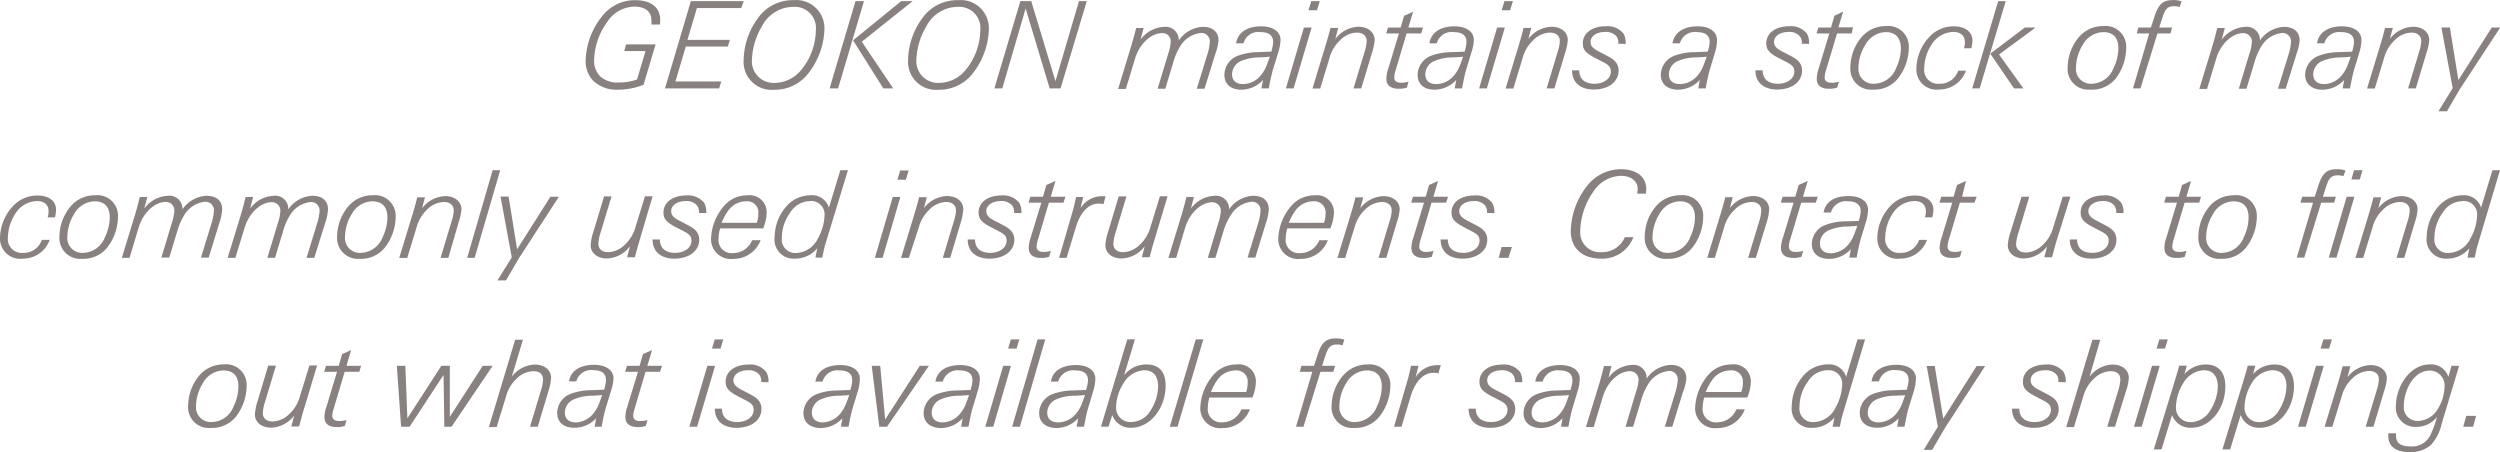 <?xml version="1.0"?>
<svg xmlns="http://www.w3.org/2000/svg" id="Layer_1" data-name="Layer 1" viewBox="0 0 294.33 53.23" width="294.33" height="53.23" x="0" y="0"><defs><style>.cls-1{fill:#88817f;}</style></defs><title>text2</title><path class="cls-1" d="M345.69,274.53h-1a3.31,3.31,0,0,0,0-.54c0-1-.78-1.57-2-1.57a3.91,3.91,0,0,0-3.23,1.85,7.9,7.9,0,0,0-1.51,4.42,2.56,2.56,0,0,0,.69,1.92,3,3,0,0,0,2.21.74A6.36,6.36,0,0,0,343,281l1-3.35h-2.51l.23-.78h3.46l-1.41,4.75a8.23,8.23,0,0,1-3,.58,4,4,0,0,1-2.93-1.05,3.31,3.31,0,0,1-.89-2.39,8.72,8.72,0,0,1,1.89-5.15,4.89,4.89,0,0,1,3.94-1.95c1.86,0,2.95.85,2.95,2.33A3,3,0,0,1,345.69,274.53Z" transform="translate(-268 -271.64)"/><path class="cls-1" d="M355.27,272.59h-5.22l-1.12,3.74h5l-.24.79h-4.95l-1.22,4.11h5.4l-.26.82h-6.37l3.05-10.28h6.22Z" transform="translate(-268 -271.64)"/><path class="cls-1" d="M363.3,280.1a5,5,0,0,1-4.17,2.11,3.3,3.3,0,0,1-3.58-3.52,8.57,8.57,0,0,1,1.65-4.87,5,5,0,0,1,4.25-2.16,3.31,3.31,0,0,1,3.61,3.45A8.83,8.83,0,0,1,363.3,280.1Zm-1.92-7.65a4.16,4.16,0,0,0-3.67,2.28,8.19,8.19,0,0,0-1.18,3.89,2.56,2.56,0,0,0,2.73,2.78,4.11,4.11,0,0,0,3.16-1.64,7.47,7.47,0,0,0,1.63-4.55A2.49,2.49,0,0,0,361.38,272.45Z" transform="translate(-268 -271.64)"/><path class="cls-1" d="M366.67,282.05h-1l3.05-10.28h1Zm2.79-5.5,3.7,5.5H372l-3.57-5.66,5.67-4.62h1.35Z" transform="translate(-268 -271.64)"/><path class="cls-1" d="M382.66,280.1a5,5,0,0,1-4.17,2.11,3.3,3.3,0,0,1-3.58-3.52,8.57,8.57,0,0,1,1.65-4.87,5,5,0,0,1,4.25-2.16,3.31,3.31,0,0,1,3.61,3.45A8.83,8.83,0,0,1,382.66,280.1Zm-1.92-7.65a4.16,4.16,0,0,0-3.67,2.28,8.19,8.19,0,0,0-1.18,3.89,2.56,2.56,0,0,0,2.73,2.78,4.11,4.11,0,0,0,3.16-1.64,7.47,7.47,0,0,0,1.63-4.55A2.49,2.49,0,0,0,380.74,272.45Z" transform="translate(-268 -271.64)"/><path class="cls-1" d="M392.86,282.05h-1.28l-2.83-9.41L386,282.05h-.93l3.06-10.28h1.28l2.85,9.43,2.77-9.43h.92Z" transform="translate(-268 -271.64)"/><path class="cls-1" d="M411.08,278l-1.27,4.09h-.91l1.28-4.15a6.32,6.32,0,0,0,.26-1.42,1,1,0,0,0-1-1,3.22,3.22,0,0,0-2.42,1.45,7.57,7.57,0,0,0-.92,2.12l-.91,3h-.9l1.24-4.11a5.14,5.14,0,0,0,.3-1.44.94.94,0,0,0-1-1c-1.32,0-2.67,1.26-3.2,3l-1.08,3.57h-.91l1.56-5.12c.24-.81.39-1.36.56-2.05h.88l-.36,1.37a3.64,3.64,0,0,1,2.79-1.51,1.55,1.55,0,0,1,1.71,1.61,3.63,3.63,0,0,1,2.83-1.61c1.16,0,1.85.6,1.85,1.61A6.5,6.5,0,0,1,411.08,278Z" transform="translate(-268 -271.64)"/><path class="cls-1" d="M418.48,277.84c-.15.5-.3,1-.46,1.49s-.25.86-.37,1.37-.2.95-.27,1.35h-.87l.19-1a3.49,3.49,0,0,1-2.55,1.15c-1.26,0-2-.67-2-1.76a2.43,2.43,0,0,1,1.52-2.21,6.93,6.93,0,0,1,2.47-.45l1.54-.06.11-.46a2.85,2.85,0,0,0,.1-.69c0-.76-.51-1.15-1.49-1.15a1.8,1.8,0,0,0-2,1.32h-.87c.18-1.25,1.28-2,2.94-2,1.41,0,2.29.63,2.29,1.62A5.58,5.58,0,0,1,418.48,277.84Zm-2.11.56a5.63,5.63,0,0,0-2.32.45,1.74,1.74,0,0,0-1,1.51c0,.77.47,1.18,1.32,1.18a2.79,2.79,0,0,0,2.05-1,4.48,4.48,0,0,0,.78-1.41c.08-.21,0,.06.3-.82C417.11,278.37,416.73,278.37,416.37,278.4Z" transform="translate(-268 -271.64)"/><path class="cls-1" d="M420.3,282.05h-.91l2.12-7.17h.91Zm1.75-9.2.33-1.08h1l-.33,1.08Z" transform="translate(-268 -271.64)"/><path class="cls-1" d="M429.52,277.88l-1.26,4.17h-.91l1.33-4.38a4.8,4.8,0,0,0,.22-1.19c0-.63-.44-1-1.16-1a2.86,2.86,0,0,0-1.95.88,4.44,4.44,0,0,0-1.27,2.12l-1.09,3.58h-.91l1.56-5.13c.2-.67.4-1.35.56-2h.91l-.34,1.3a3.54,3.54,0,0,1,2.71-1.44c1.14,0,1.92.64,1.92,1.57A6.26,6.26,0,0,1,429.52,277.88Z" transform="translate(-268 -271.64)"/><path class="cls-1" d="M435.32,275.58H433.6l-1.27,4.27a3,3,0,0,0-.18.92c0,.4.28.61.81.61a2.79,2.79,0,0,0,.87-.13l-.2.7a2.68,2.68,0,0,1-.94.14c-.95,0-1.47-.41-1.47-1.18a3.85,3.85,0,0,1,.23-1.21l1.25-4.12h-1.5l.21-.7h1.49l.4-1.38,1.07-.48-.56,1.86h1.72Z" transform="translate(-268 -271.64)"/><path class="cls-1" d="M441.22,277.84c-.14.5-.3,1-.45,1.49s-.26.86-.37,1.37-.2.95-.27,1.35h-.87l.19-1a3.52,3.52,0,0,1-2.55,1.15c-1.27,0-2-.67-2-1.76a2.45,2.45,0,0,1,1.52-2.21,7,7,0,0,1,2.48-.45l1.53-.06.12-.46a2.85,2.85,0,0,0,.1-.69c0-.76-.51-1.15-1.5-1.15a1.81,1.81,0,0,0-2,1.32h-.86c.18-1.25,1.28-2,2.94-2,1.41,0,2.29.63,2.29,1.62A5.27,5.27,0,0,1,441.22,277.84Zm-2.1.56a5.59,5.59,0,0,0-2.32.45,1.75,1.75,0,0,0-1,1.51c0,.77.47,1.18,1.32,1.18a2.78,2.78,0,0,0,2.05-1,4.29,4.29,0,0,0,.79-1.41c.08-.21,0,.06.29-.82C439.86,278.37,439.47,278.37,439.12,278.4Z" transform="translate(-268 -271.64)"/><path class="cls-1" d="M443.05,282.05h-.91l2.12-7.17h.91Zm1.75-9.2.32-1.08h1l-.33,1.08Z" transform="translate(-268 -271.64)"/><path class="cls-1" d="M452.26,277.88,451,282.05h-.91l1.32-4.38a4.43,4.43,0,0,0,.23-1.19c0-.63-.44-1-1.17-1a2.84,2.84,0,0,0-1.94.88,4.36,4.36,0,0,0-1.27,2.12l-1.09,3.58h-.91l1.56-5.13c.2-.67.4-1.35.55-2h.91l-.34,1.3a3.57,3.57,0,0,1,2.72-1.44c1.14,0,1.92.64,1.92,1.57A6.29,6.29,0,0,1,452.26,277.88Z" transform="translate(-268 -271.64)"/><path class="cls-1" d="M458.52,276.79a1.18,1.18,0,0,0-.27-.94,1.68,1.68,0,0,0-1.28-.45c-1,0-1.71.49-1.71,1.18,0,.45.28.76.93,1.1l.82.43c.8.41,1.55.81,1.55,1.85,0,1.31-1.2,2.22-2.93,2.22-1.49,0-2.55-.76-2.55-2.26h.85c0,1.08.72,1.58,1.8,1.58s1.92-.6,1.92-1.44c0-.48-.21-.74-.83-1.07l-.93-.48c-1.18-.61-1.54-1-1.54-1.78,0-1.19,1.1-2,2.69-2a2.42,2.42,0,0,1,2.11.88,2.24,2.24,0,0,1,.24,1.2Z" transform="translate(-268 -271.64)"/><path class="cls-1" d="M469.9,277.84c-.14.5-.3,1-.45,1.49s-.26.86-.37,1.37-.2.95-.27,1.35h-.87l.18-1a3.49,3.49,0,0,1-2.54,1.15c-1.27,0-2.05-.67-2.05-1.76a2.45,2.45,0,0,1,1.52-2.21,7,7,0,0,1,2.48-.45l1.53-.06.12-.46a2.85,2.85,0,0,0,.1-.69c0-.76-.52-1.15-1.5-1.15a1.81,1.81,0,0,0-2,1.32h-.87c.19-1.25,1.28-2,2.95-2,1.41,0,2.29.63,2.29,1.62A5.27,5.27,0,0,1,469.9,277.84Zm-2.1.56a5.55,5.55,0,0,0-2.32.45,1.73,1.73,0,0,0-1,1.51c0,.77.47,1.18,1.32,1.18a2.78,2.78,0,0,0,2.05-1,4.11,4.11,0,0,0,.78-1.41,6.83,6.83,0,0,0,.3-.82C468.54,278.37,468.15,278.37,467.8,278.4Z" transform="translate(-268 -271.64)"/><path class="cls-1" d="M480.12,276.79a1.15,1.15,0,0,0-.28-.94,1.65,1.65,0,0,0-1.27-.45c-1,0-1.71.49-1.71,1.18,0,.45.27.76.92,1.1l.83.43c.79.41,1.55.81,1.55,1.85,0,1.31-1.21,2.22-2.93,2.22-1.49,0-2.56-.76-2.56-2.26h.85c0,1.08.73,1.58,1.81,1.58s1.92-.6,1.92-1.44c0-.48-.22-.74-.84-1.07l-.93-.48c-1.18-.61-1.53-1-1.53-1.78,0-1.19,1.09-2,2.69-2a2.39,2.39,0,0,1,2.1.88,2.15,2.15,0,0,1,.24,1.2Z" transform="translate(-268 -271.64)"/><path class="cls-1" d="M486,275.58h-1.72L483,279.85a3,3,0,0,0-.18.92c0,.4.28.61.81.61a2.83,2.83,0,0,0,.87-.13l-.2.7a2.68,2.68,0,0,1-.94.14c-1,0-1.47-.41-1.47-1.18a3.85,3.85,0,0,1,.23-1.21l1.25-4.12h-1.51l.22-.7h1.49l.4-1.38L485,273l-.56,1.86h1.72Z" transform="translate(-268 -271.64)"/><path class="cls-1" d="M491.45,280.88a3.56,3.56,0,0,1-2.94,1.31,2.44,2.44,0,0,1-2.66-2.63,5.62,5.62,0,0,1,1.19-3.4,3.76,3.76,0,0,1,3-1.45,2.42,2.42,0,0,1,2.69,2.52A6,6,0,0,1,491.45,280.88ZM490,275.42a2.85,2.85,0,0,0-2.4,1.51,5.21,5.21,0,0,0-.8,2.65,1.75,1.75,0,0,0,1.87,1.92,2.83,2.83,0,0,0,2.56-1.84,5.5,5.5,0,0,0,.57-2.33C491.77,276.06,491.15,275.42,490,275.42Z" transform="translate(-268 -271.64)"/><path class="cls-1" d="M500.09,277.32h-.87a2.22,2.22,0,0,0,.11-.7c0-.78-.49-1.22-1.38-1.22a3.12,3.12,0,0,0-2.57,1.53,5.34,5.34,0,0,0-.84,2.75,1.64,1.64,0,0,0,1.82,1.82,2.24,2.24,0,0,0,2.18-1.54h.92a3.34,3.34,0,0,1-3.17,2.22,2.37,2.37,0,0,1-2.67-2.43,5.57,5.57,0,0,1,1.6-3.84,3.85,3.85,0,0,1,2.82-1.17c1.32,0,2.18.66,2.18,1.68A3.75,3.75,0,0,1,500.09,277.32Z" transform="translate(-268 -271.64)"/><path class="cls-1" d="M501.07,282.05h-.88l3.06-10.28h.89Zm2.28-4,2.87,4h-1.1l-2.8-4.09,4.07-3.08h1.27Z" transform="translate(-268 -271.64)"/><path class="cls-1" d="M517.09,280.88a3.6,3.6,0,0,1-3,1.31,2.44,2.44,0,0,1-2.66-2.63,5.63,5.63,0,0,1,1.2-3.4,3.73,3.73,0,0,1,3-1.45,2.42,2.42,0,0,1,2.69,2.52A6,6,0,0,1,517.09,280.88Zm-1.48-5.46a2.85,2.85,0,0,0-2.41,1.51,5.3,5.3,0,0,0-.79,2.65,1.75,1.75,0,0,0,1.86,1.92,2.83,2.83,0,0,0,2.56-1.84,5.5,5.5,0,0,0,.57-2.33C517.4,276.06,516.79,275.42,515.61,275.42Z" transform="translate(-268 -271.64)"/><path class="cls-1" d="M524.61,272.47a1.81,1.81,0,0,0-.67-.1c-.88,0-1.09.51-1.43,1.57l-.3.94h1.52l-.2.7H522l-2,6.47h-.88l1.91-6.47h-1.47l.19-.7h1.48l.4-1.23c.49-1.53,1-2,2.22-2a2.86,2.86,0,0,1,1,.15Z" transform="translate(-268 -271.64)"/><path class="cls-1" d="M538.37,278l-1.27,4.09h-.91l1.28-4.15a6.32,6.32,0,0,0,.26-1.42,1,1,0,0,0-1-1,3.22,3.22,0,0,0-2.42,1.45,7.57,7.57,0,0,0-.92,2.12l-.91,3h-.9l1.24-4.11a5.14,5.14,0,0,0,.3-1.44,1,1,0,0,0-1-1c-1.33,0-2.68,1.26-3.2,3l-1.08,3.57h-.91l1.56-5.12c.24-.81.38-1.36.55-2.05h.89l-.36,1.37a3.64,3.64,0,0,1,2.79-1.51,1.54,1.54,0,0,1,1.7,1.61,3.66,3.66,0,0,1,2.83-1.61c1.17,0,1.85.6,1.85,1.61A6.48,6.48,0,0,1,538.37,278Z" transform="translate(-268 -271.64)"/><path class="cls-1" d="M545.76,277.84c-.14.5-.29,1-.45,1.49s-.26.86-.37,1.37-.2.95-.27,1.35h-.87l.19-1a3.52,3.52,0,0,1-2.55,1.15c-1.26,0-2.05-.67-2.05-1.76a2.44,2.44,0,0,1,1.53-2.21,6.83,6.83,0,0,1,2.47-.45l1.54-.06.11-.46a2.85,2.85,0,0,0,.1-.69c0-.76-.51-1.15-1.49-1.15a1.82,1.82,0,0,0-2,1.32h-.86c.18-1.25,1.28-2,2.94-2,1.41,0,2.29.63,2.29,1.62A5.27,5.27,0,0,1,545.76,277.84Zm-2.1.56a5.59,5.59,0,0,0-2.32.45,1.75,1.75,0,0,0-1,1.51c0,.77.47,1.18,1.33,1.18a2.77,2.77,0,0,0,2-1,4.29,4.29,0,0,0,.79-1.41c.08-.21,0,.06.29-.82C544.4,278.37,544,278.37,543.66,278.4Z" transform="translate(-268 -271.64)"/><path class="cls-1" d="M553.67,277.88l-1.25,4.17h-.91l1.32-4.38a4.43,4.43,0,0,0,.23-1.19c0-.63-.44-1-1.16-1a2.84,2.84,0,0,0-1.95.88,4.44,4.44,0,0,0-1.27,2.12l-1.09,3.58h-.91l1.56-5.13c.2-.67.4-1.35.55-2h.92l-.35,1.3a3.57,3.57,0,0,1,2.72-1.44c1.14,0,1.92.64,1.92,1.57A5.87,5.87,0,0,1,553.67,277.88Z" transform="translate(-268 -271.64)"/><path class="cls-1" d="M557.6,282.14l-1.52,2.6h-1l1.68-2.72-1.33-7.15h1l1,6.2,3.93-6.19h1Z" transform="translate(-268 -271.64)"/><path class="cls-1" d="M274.47,297.23h-.86a2.5,2.5,0,0,0,.11-.7c0-.78-.5-1.22-1.38-1.22a3.13,3.13,0,0,0-2.57,1.54,5.31,5.31,0,0,0-.84,2.74,1.64,1.64,0,0,0,1.82,1.82,2.22,2.22,0,0,0,2.17-1.53h.93a3.33,3.33,0,0,1-3.17,2.21,2.37,2.37,0,0,1-2.68-2.43,5.62,5.62,0,0,1,1.61-3.84,3.88,3.88,0,0,1,2.82-1.16c1.32,0,2.17.65,2.17,1.67A3.68,3.68,0,0,1,274.47,297.23Z" transform="translate(-268 -271.64)"/><path class="cls-1" d="M280.61,300.8a3.6,3.6,0,0,1-2.95,1.31,2.45,2.45,0,0,1-2.66-2.63,5.6,5.6,0,0,1,1.2-3.4,3.7,3.7,0,0,1,3-1.45,2.42,2.42,0,0,1,2.69,2.52A6,6,0,0,1,280.61,300.8Zm-1.48-5.46a2.83,2.83,0,0,0-2.41,1.51,5.23,5.23,0,0,0-.79,2.64,1.75,1.75,0,0,0,1.86,1.92,2.84,2.84,0,0,0,2.56-1.83,5.54,5.54,0,0,0,.57-2.33C280.92,296,280.31,295.34,279.13,295.34Z" transform="translate(-268 -271.64)"/><path class="cls-1" d="M293.83,297.87l-1.26,4.1h-.91l1.28-4.16a6.16,6.16,0,0,0,.25-1.42,1,1,0,0,0-1-1,3.21,3.21,0,0,0-2.42,1.45,7.68,7.68,0,0,0-.93,2.12l-.91,3H287l1.24-4.11a5.19,5.19,0,0,0,.29-1.44,1,1,0,0,0-1-1c-1.32,0-2.67,1.27-3.2,3L283.25,302h-.91l1.57-5.12c.24-.81.38-1.37.55-2.05h.88l-.35,1.36a3.65,3.65,0,0,1,2.79-1.5,1.53,1.53,0,0,1,1.7,1.6,3.64,3.64,0,0,1,2.83-1.6c1.17,0,1.85.59,1.85,1.6A6,6,0,0,1,293.83,297.87Z" transform="translate(-268 -271.64)"/><path class="cls-1" d="M306.29,297.87,305,302h-.91l1.28-4.16a6.22,6.22,0,0,0,.26-1.42,1,1,0,0,0-1-1,3.22,3.22,0,0,0-2.42,1.45,7.42,7.42,0,0,0-.92,2.12l-.91,3h-.9l1.24-4.11a5.19,5.19,0,0,0,.29-1.44,1,1,0,0,0-1-1c-1.33,0-2.68,1.27-3.21,3L295.71,302h-.91l1.57-5.12c.24-.81.38-1.37.55-2.05h.88l-.35,1.36a3.65,3.65,0,0,1,2.79-1.5,1.53,1.53,0,0,1,1.7,1.6,3.65,3.65,0,0,1,2.83-1.6c1.17,0,1.85.59,1.85,1.6A6,6,0,0,1,306.29,297.87Z" transform="translate(-268 -271.64)"/><path class="cls-1" d="M313.3,300.8a3.6,3.6,0,0,1-2.95,1.31,2.45,2.45,0,0,1-2.66-2.63,5.6,5.6,0,0,1,1.2-3.4,3.7,3.7,0,0,1,3-1.45,2.42,2.42,0,0,1,2.69,2.52A6,6,0,0,1,313.3,300.8Zm-1.48-5.46a2.83,2.83,0,0,0-2.41,1.51,5.23,5.23,0,0,0-.79,2.64,1.75,1.75,0,0,0,1.86,1.92,2.84,2.84,0,0,0,2.56-1.83,5.54,5.54,0,0,0,.57-2.33C313.61,296,313,295.34,311.82,295.34Z" transform="translate(-268 -271.64)"/><path class="cls-1" d="M322,297.8,320.78,302h-.91l1.32-4.38a4.49,4.49,0,0,0,.23-1.2c0-.62-.44-1-1.17-1a2.93,2.93,0,0,0-1.95.88,4.48,4.48,0,0,0-1.26,2.12l-1.1,3.59H315l1.57-5.14c.2-.67.4-1.35.55-2h.91l-.34,1.29a3.59,3.59,0,0,1,2.72-1.43c1.13,0,1.92.64,1.92,1.56A6.36,6.36,0,0,1,322,297.8Z" transform="translate(-268 -271.64)"/><path class="cls-1" d="M323.88,302H323L326,291.68h.89Z" transform="translate(-268 -271.64)"/><path class="cls-1" d="M329.09,302.05l-1.52,2.6h-1l1.68-2.71-1.32-7.15h.95l1,6.2,3.92-6.19h1Z" transform="translate(-268 -271.64)"/><path class="cls-1" d="M343.3,299.93c-.25.81-.37,1.35-.56,2h-.91l.34-1.3a3.54,3.54,0,0,1-2.71,1.44c-1.14,0-1.92-.64-1.92-1.57a6.17,6.17,0,0,1,.32-1.57l1.26-4.17H340l-1.33,4.38a4.89,4.89,0,0,0-.22,1.19c0,.63.44,1,1.16,1a2.91,2.91,0,0,0,1.95-.88,4.44,4.44,0,0,0,1.27-2.12l1.1-3.58h.9Z" transform="translate(-268 -271.64)"/><path class="cls-1" d="M350.28,296.71a1.17,1.17,0,0,0-.27-.94,1.68,1.68,0,0,0-1.28-.46c-1,0-1.71.5-1.71,1.18,0,.46.27.77.93,1.11l.82.43c.8.41,1.55.81,1.55,1.85,0,1.3-1.2,2.21-2.93,2.21-1.49,0-2.56-.75-2.56-2.26h.86c0,1.08.72,1.58,1.8,1.58s1.92-.6,1.92-1.43c0-.49-.21-.74-.83-1.07l-.93-.48c-1.18-.62-1.54-1-1.54-1.78,0-1.2,1.1-2,2.69-2a2.42,2.42,0,0,1,2.11.88,2.22,2.22,0,0,1,.24,1.2Z" transform="translate(-268 -271.64)"/><path class="cls-1" d="M357.85,298.53h-5.06a4.13,4.13,0,0,0-.19,1.19,1.54,1.54,0,0,0,1.69,1.72,2.43,2.43,0,0,0,2.26-1.52h1a3.39,3.39,0,0,1-3.21,2.2,2.34,2.34,0,0,1-2.63-2.29,6.21,6.21,0,0,1,1.76-4.19,3.54,3.54,0,0,1,2.5-1,2,2,0,0,1,2.29,2A5.1,5.1,0,0,1,357.85,298.53Zm-2-3.19a2.59,2.59,0,0,0-2.16,1.17,6,6,0,0,0-.73,1.36h4.14a3.15,3.15,0,0,0,.18-1.08A1.3,1.3,0,0,0,355.89,295.34Z" transform="translate(-268 -271.64)"/><path class="cls-1" d="M365.19,300.32c-.11.35-.24.94-.38,1.65H364l.22-1.1a3.39,3.39,0,0,1-2.64,1.22,2.25,2.25,0,0,1-2.38-2.57,5.54,5.54,0,0,1,1.53-3.75,3.79,3.79,0,0,1,2.69-1.14,2.07,2.07,0,0,1,2.17,1.46l1.34-4.41h.9Zm-1.82-5a2.78,2.78,0,0,0-2.32,1.32,5.08,5.08,0,0,0-1,3,1.59,1.59,0,0,0,1.63,1.79,3,3,0,0,0,2.64-1.77,5.74,5.74,0,0,0,.75-2.61A1.57,1.57,0,0,0,363.37,295.31Z" transform="translate(-268 -271.64)"/><path class="cls-1" d="M371.91,302H371l2.11-7.17H374Zm1.74-9.2.33-1.09h1l-.33,1.09Z" transform="translate(-268 -271.64)"/><path class="cls-1" d="M381.12,297.8,379.87,302H379l1.32-4.38a4.49,4.49,0,0,0,.23-1.2c0-.62-.44-1-1.17-1a2.88,2.88,0,0,0-1.94.88,4.41,4.41,0,0,0-1.27,2.12L375,302h-.92l1.57-5.14c.2-.67.4-1.35.55-2h.91l-.34,1.29a3.59,3.59,0,0,1,2.72-1.43c1.14,0,1.92.64,1.92,1.56A6.36,6.36,0,0,1,381.12,297.8Z" transform="translate(-268 -271.64)"/><path class="cls-1" d="M387.38,296.71a1.17,1.17,0,0,0-.27-.94,1.68,1.68,0,0,0-1.28-.46c-1,0-1.71.5-1.71,1.18,0,.46.27.77.93,1.11l.82.43c.8.41,1.55.81,1.55,1.85,0,1.3-1.21,2.21-2.93,2.21-1.49,0-2.56-.75-2.56-2.26h.86c0,1.08.72,1.58,1.8,1.58s1.92-.6,1.92-1.43c0-.49-.21-.74-.84-1.07l-.92-.48c-1.18-.62-1.54-1-1.54-1.78,0-1.2,1.1-2,2.69-2a2.42,2.42,0,0,1,2.11.88,2.22,2.22,0,0,1,.24,1.2Z" transform="translate(-268 -271.64)"/><path class="cls-1" d="M393.21,295.5h-1.72l-1.26,4.26a2.88,2.88,0,0,0-.19.93c0,.39.29.61.81.61a2.79,2.79,0,0,0,.87-.13l-.2.7a2.86,2.86,0,0,1-.94.14c-.95,0-1.46-.41-1.46-1.18a3.77,3.77,0,0,1,.22-1.21l1.26-4.12h-1.51l.21-.7h1.49l.4-1.38,1.07-.48-.55,1.86h1.72Z" transform="translate(-268 -271.64)"/><path class="cls-1" d="M397.92,295.68a2.08,2.08,0,0,0-.58-.07c-1.17,0-2.12,1-2.65,2.69L393.57,302h-.88l1.65-5.68c.11-.38.18-.72.35-1.49h.84l-.32,1.32a3,3,0,0,1,2.43-1.41c.18,0,.28,0,.52,0Z" transform="translate(-268 -271.64)"/><path class="cls-1" d="M403.9,299.93c-.25.81-.37,1.35-.56,2h-.91l.34-1.3a3.54,3.54,0,0,1-2.71,1.44c-1.14,0-1.92-.64-1.92-1.57a6.17,6.17,0,0,1,.32-1.57l1.25-4.17h.91l-1.32,4.38a4.89,4.89,0,0,0-.22,1.19c0,.63.44,1,1.16,1a2.91,2.91,0,0,0,1.95-.88,4.44,4.44,0,0,0,1.27-2.12l1.1-3.58h.9Z" transform="translate(-268 -271.64)"/><path class="cls-1" d="M417.05,297.87l-1.26,4.1h-.91l1.28-4.16a6.16,6.16,0,0,0,.25-1.42,1,1,0,0,0-1-1,3.21,3.21,0,0,0-2.42,1.45A7.39,7.39,0,0,0,412,299l-.91,3h-.89l1.23-4.11a4.87,4.87,0,0,0,.3-1.44,1,1,0,0,0-1-1c-1.32,0-2.67,1.27-3.2,3L406.47,302h-.91l1.57-5.12c.24-.81.38-1.37.55-2.05h.88l-.35,1.36a3.65,3.65,0,0,1,2.79-1.5,1.53,1.53,0,0,1,1.7,1.6,3.64,3.64,0,0,1,2.83-1.6c1.17,0,1.85.59,1.85,1.6A6,6,0,0,1,417.05,297.87Z" transform="translate(-268 -271.64)"/><path class="cls-1" d="M424.62,298.53h-5.06a4.13,4.13,0,0,0-.19,1.19,1.54,1.54,0,0,0,1.7,1.72,2.44,2.44,0,0,0,2.26-1.52h1a3.38,3.38,0,0,1-3.21,2.2,2.34,2.34,0,0,1-2.63-2.29,6.21,6.21,0,0,1,1.76-4.19,3.55,3.55,0,0,1,2.51-1,2,2,0,0,1,2.29,2A5.13,5.13,0,0,1,424.62,298.53Zm-2-3.19a2.6,2.6,0,0,0-2.16,1.17,6.38,6.38,0,0,0-.73,1.36h4.14a3,3,0,0,0,.19-1.08A1.31,1.31,0,0,0,422.66,295.34Z" transform="translate(-268 -271.64)"/><path class="cls-1" d="M432.46,297.8,431.21,302h-.91l1.32-4.38a4.49,4.49,0,0,0,.23-1.2c0-.62-.44-1-1.17-1a2.93,2.93,0,0,0-1.95.88,4.48,4.48,0,0,0-1.26,2.12l-1.1,3.59h-.91l1.57-5.14c.2-.67.4-1.35.55-2h.91l-.34,1.29a3.59,3.59,0,0,1,2.72-1.43c1.13,0,1.92.64,1.92,1.56A6.36,6.36,0,0,1,432.46,297.8Z" transform="translate(-268 -271.64)"/><path class="cls-1" d="M438.26,295.5h-1.72l-1.26,4.26a3.18,3.18,0,0,0-.19.93c0,.39.29.61.81.61a2.79,2.79,0,0,0,.87-.13l-.2.7a2.86,2.86,0,0,1-.94.14c-.95,0-1.46-.41-1.46-1.18a3.57,3.57,0,0,1,.23-1.21l1.25-4.12h-1.51l.21-.7h1.5l.4-1.38,1.06-.48-.55,1.86h1.72Z" transform="translate(-268 -271.64)"/><path class="cls-1" d="M443.06,296.71a1.17,1.17,0,0,0-.27-.94,1.69,1.69,0,0,0-1.28-.46c-1,0-1.71.5-1.71,1.18,0,.46.27.77.93,1.11l.82.43c.8.41,1.55.81,1.55,1.85,0,1.3-1.21,2.21-2.93,2.21-1.49,0-2.56-.75-2.56-2.26h.85c0,1.08.73,1.58,1.81,1.58s1.92-.6,1.92-1.43c0-.49-.21-.74-.84-1.07l-.92-.48c-1.18-.62-1.54-1-1.54-1.78,0-1.2,1.1-2,2.69-2a2.39,2.39,0,0,1,2.1.88,2.13,2.13,0,0,1,.25,1.2Z" transform="translate(-268 -271.64)"/><path class="cls-1" d="M445.59,302h-1.15l.35-1.28H446Z" transform="translate(-268 -271.64)"/><path class="cls-1" d="M461.76,294.44h-1c0-.32.05-.37.05-.54,0-.95-.79-1.56-2-1.56a4,4,0,0,0-3.22,1.86,8.44,8.44,0,0,0-1.55,4.67,2.33,2.33,0,0,0,2.5,2.46,2.9,2.9,0,0,0,2.76-1.77h1a3.9,3.9,0,0,1-3.81,2.53c-2.2,0-3.56-1.23-3.56-3.24a8.9,8.9,0,0,1,1.94-5.35,5.07,5.07,0,0,1,3.95-1.94c1.86,0,3,.91,3,2.33A2.3,2.3,0,0,1,461.76,294.44Z" transform="translate(-268 -271.64)"/><path class="cls-1" d="M467.24,300.8a3.58,3.58,0,0,1-2.94,1.31,2.45,2.45,0,0,1-2.66-2.63,5.59,5.59,0,0,1,1.19-3.4,3.72,3.72,0,0,1,3-1.45,2.42,2.42,0,0,1,2.69,2.52A6,6,0,0,1,467.24,300.8Zm-1.48-5.46a2.83,2.83,0,0,0-2.4,1.51,5.15,5.15,0,0,0-.8,2.64,1.75,1.75,0,0,0,1.86,1.92,2.82,2.82,0,0,0,2.56-1.83,5.54,5.54,0,0,0,.57-2.33C467.55,296,466.94,295.34,465.76,295.34Z" transform="translate(-268 -271.64)"/><path class="cls-1" d="M476,297.8,474.72,302h-.91l1.33-4.38a4.87,4.87,0,0,0,.22-1.2c0-.62-.44-1-1.16-1a2.91,2.91,0,0,0-1.95.88,4.49,4.49,0,0,0-1.27,2.12L469.89,302H469l1.56-5.14c.2-.67.4-1.35.56-2H472l-.34,1.29a3.56,3.56,0,0,1,2.71-1.43c1.14,0,1.92.64,1.92,1.56A5.94,5.94,0,0,1,476,297.8Z" transform="translate(-268 -271.64)"/><path class="cls-1" d="M481.78,295.5h-1.72l-1.27,4.26a3.08,3.08,0,0,0-.18.93c0,.39.28.61.81.61a2.79,2.79,0,0,0,.87-.13l-.2.7a2.94,2.94,0,0,1-.94.14c-.95,0-1.47-.41-1.47-1.18a3.85,3.85,0,0,1,.23-1.21l1.25-4.12h-1.5l.21-.7h1.49l.4-1.38,1.07-.48-.56,1.86H482Z" transform="translate(-268 -271.64)"/><path class="cls-1" d="M487.68,297.76c-.14.49-.3,1-.45,1.49a13.7,13.7,0,0,0-.37,1.37c-.12.46-.2.95-.27,1.35h-.87l.19-1a3.49,3.49,0,0,1-2.55,1.15c-1.27,0-2.05-.66-2.05-1.76a2.43,2.43,0,0,1,1.52-2.2,6.69,6.69,0,0,1,2.48-.46l1.53-.05.12-.46a3,3,0,0,0,.1-.7c0-.75-.52-1.15-1.5-1.15a1.82,1.82,0,0,0-2,1.32h-.86c.18-1.25,1.28-1.94,2.94-1.94,1.41,0,2.29.62,2.29,1.62A5.27,5.27,0,0,1,487.68,297.76Zm-2.1.55a5.56,5.56,0,0,0-2.32.46,1.74,1.74,0,0,0-1,1.5c0,.77.47,1.19,1.32,1.19a2.78,2.78,0,0,0,2-1,4.21,4.21,0,0,0,.78-1.41,6.77,6.77,0,0,0,.3-.83C486.32,298.28,485.93,298.28,485.58,298.31Z" transform="translate(-268 -271.64)"/><path class="cls-1" d="M495.49,297.23h-.87a2.23,2.23,0,0,0,.12-.7c0-.78-.5-1.22-1.38-1.22a3.15,3.15,0,0,0-2.58,1.54,5.29,5.29,0,0,0-.83,2.74,1.63,1.63,0,0,0,1.82,1.82,2.24,2.24,0,0,0,2.17-1.53h.93a3.33,3.33,0,0,1-3.18,2.21,2.37,2.37,0,0,1-2.67-2.43,5.62,5.62,0,0,1,1.61-3.84,3.88,3.88,0,0,1,2.81-1.16c1.33,0,2.18.65,2.18,1.67A3.68,3.68,0,0,1,495.49,297.23Z" transform="translate(-268 -271.64)"/><path class="cls-1" d="M500.46,295.5h-1.72l-1.27,4.26a3.08,3.08,0,0,0-.18.93c0,.39.28.61.81.61a2.77,2.77,0,0,0,.86-.13l-.2.7a2.84,2.84,0,0,1-.93.14c-1,0-1.47-.41-1.47-1.18a3.57,3.57,0,0,1,.23-1.21l1.25-4.12h-1.51l.22-.7H498l.4-1.38,1.06-.48L499,294.8h1.72Z" transform="translate(-268 -271.64)"/><path class="cls-1" d="M510.14,299.93c-.24.81-.37,1.35-.55,2h-.91l.34-1.3a3.56,3.56,0,0,1-2.72,1.44c-1.13,0-1.92-.64-1.92-1.57a6.19,6.19,0,0,1,.33-1.57L506,294.8h.91l-1.32,4.38a4.91,4.91,0,0,0-.23,1.19c0,.63.44,1,1.17,1a2.93,2.93,0,0,0,1.95-.88,4.35,4.35,0,0,0,1.26-2.12l1.11-3.58h.9Z" transform="translate(-268 -271.64)"/><path class="cls-1" d="M517.13,296.71a1.17,1.17,0,0,0-.27-.94,1.69,1.69,0,0,0-1.28-.46c-1,0-1.71.5-1.71,1.18,0,.46.27.77.93,1.11l.82.43c.8.41,1.55.81,1.55,1.85,0,1.3-1.21,2.21-2.93,2.21-1.49,0-2.56-.75-2.56-2.26h.86c0,1.08.72,1.58,1.8,1.58s1.92-.6,1.92-1.43c0-.49-.21-.74-.84-1.07l-.92-.48c-1.18-.62-1.54-1-1.54-1.78,0-1.2,1.1-2,2.69-2a2.39,2.39,0,0,1,2.1.88,2.13,2.13,0,0,1,.25,1.2Z" transform="translate(-268 -271.64)"/><path class="cls-1" d="M526.92,295.5H525.2l-1.27,4.26a3.08,3.08,0,0,0-.18.93c0,.39.28.61.81.61a2.77,2.77,0,0,0,.86-.13l-.2.7a2.84,2.84,0,0,1-.93.14c-1,0-1.47-.41-1.47-1.18a3.57,3.57,0,0,1,.23-1.21l1.25-4.12h-1.51l.21-.7h1.5l.4-1.38,1.06-.48-.55,1.86h1.72Z" transform="translate(-268 -271.64)"/><path class="cls-1" d="M532.42,300.8a3.58,3.58,0,0,1-2.94,1.31,2.45,2.45,0,0,1-2.66-2.63,5.59,5.59,0,0,1,1.19-3.4,3.72,3.72,0,0,1,3-1.45,2.42,2.42,0,0,1,2.69,2.52A6,6,0,0,1,532.42,300.8Zm-1.48-5.46a2.83,2.83,0,0,0-2.4,1.51,5.15,5.15,0,0,0-.8,2.64,1.75,1.75,0,0,0,1.86,1.92,2.82,2.82,0,0,0,2.56-1.83,5.54,5.54,0,0,0,.57-2.33C532.73,296,532.12,295.34,530.94,295.34Z" transform="translate(-268 -271.64)"/><path class="cls-1" d="M543.89,292.38a2.13,2.13,0,0,0-.67-.1c-.88,0-1.1.51-1.44,1.58l-.3.94H543l-.19.7h-1.53l-2,6.47h-.88l1.92-6.47h-1.48l.2-.7h1.48l.4-1.24c.48-1.52,1-2,2.22-2a2.64,2.64,0,0,1,1,.16Zm-.81,9.59h-.91l2.11-7.17h.91Zm1.75-9.2.32-1.09h1l-.33,1.09Z" transform="translate(-268 -271.64)"/><path class="cls-1" d="M552.31,297.8,551.06,302h-.91l1.32-4.38a4.49,4.49,0,0,0,.23-1.2c0-.62-.45-1-1.17-1a2.93,2.93,0,0,0-1.95.88,4.4,4.4,0,0,0-1.26,2.12l-1.1,3.59h-.91l1.57-5.14c.19-.67.39-1.35.55-2h.91l-.34,1.29a3.56,3.56,0,0,1,2.71-1.43c1.14,0,1.92.64,1.92,1.56A6.34,6.34,0,0,1,552.31,297.8Z" transform="translate(-268 -271.64)"/><path class="cls-1" d="M559.75,300.32a14.77,14.77,0,0,0-.39,1.65h-.85l.21-1.1a3.36,3.36,0,0,1-2.63,1.22,2.26,2.26,0,0,1-2.39-2.57,5.55,5.55,0,0,1,1.54-3.75,3.77,3.77,0,0,1,2.69-1.14,2.07,2.07,0,0,1,2.17,1.46l1.34-4.41h.89Zm-1.82-5a2.77,2.77,0,0,0-2.32,1.32,5.08,5.08,0,0,0-1,3,1.58,1.58,0,0,0,1.62,1.79,3,3,0,0,0,2.65-1.77,5.86,5.86,0,0,0,.75-2.61A1.57,1.57,0,0,0,557.93,295.31Z" transform="translate(-268 -271.64)"/><path class="cls-1" d="M295.76,320.72a3.62,3.62,0,0,1-2.95,1.3,2.44,2.44,0,0,1-2.66-2.63,5.63,5.63,0,0,1,1.2-3.4,3.73,3.73,0,0,1,3-1.45,2.42,2.42,0,0,1,2.69,2.52A6.07,6.07,0,0,1,295.76,320.72Zm-1.48-5.47a2.84,2.84,0,0,0-2.4,1.51,5.21,5.21,0,0,0-.8,2.65,1.75,1.75,0,0,0,1.86,1.92,2.83,2.83,0,0,0,2.56-1.84,5.5,5.5,0,0,0,.57-2.33C296.07,315.89,295.46,315.25,294.28,315.25Z" transform="translate(-268 -271.64)"/><path class="cls-1" d="M303.77,319.85c-.25.81-.37,1.35-.56,2h-.91l.34-1.29a3.56,3.56,0,0,1-2.71,1.43c-1.14,0-1.92-.64-1.92-1.56a6.25,6.25,0,0,1,.32-1.58l1.25-4.17h.91l-1.32,4.38a5,5,0,0,0-.23,1.2c0,.63.44,1,1.17,1a2.93,2.93,0,0,0,1.95-.88,4.4,4.4,0,0,0,1.26-2.12l1.11-3.59h.9Z" transform="translate(-268 -271.64)"/><path class="cls-1" d="M310.3,315.41h-1.72l-1.27,4.27a3.07,3.07,0,0,0-.19.92c0,.4.29.61.82.61a3.06,3.06,0,0,0,.86-.12l-.2.69a2.6,2.6,0,0,1-.93.14c-1,0-1.47-.41-1.47-1.18a3.49,3.49,0,0,1,.23-1.2l1.25-4.13h-1.51l.21-.7h1.5l.4-1.38,1.06-.48-.55,1.86h1.72Z" transform="translate(-268 -271.64)"/><path class="cls-1" d="M321.16,321.88h-.85l-.09-6.1-4,6.1h-1l-.5-7.17h1l.24,6.18,4-6.18h1l0,6,3.87-6H326Z" transform="translate(-268 -271.64)"/><path class="cls-1" d="M332.56,317.71l-1.25,4.17h-.91l1.32-4.38a4.56,4.56,0,0,0,.21-1.16c0-.67-.41-1-1.15-1a2.91,2.91,0,0,0-1.95.88,4.31,4.31,0,0,0-1.26,2.12l-1.1,3.58h-.91l3.09-10.28h.92L328.25,316a3.54,3.54,0,0,1,2.71-1.44c1.14,0,1.92.64,1.92,1.57A6.17,6.17,0,0,1,332.56,317.71Z" transform="translate(-268 -271.64)"/><path class="cls-1" d="M339.93,317.67c-.15.5-.3,1-.46,1.5s-.25.85-.37,1.36-.2,1-.27,1.35H338l.19-1A3.45,3.45,0,0,1,335.6,322c-1.26,0-2-.67-2-1.76a2.43,2.43,0,0,1,1.52-2.21,6.88,6.88,0,0,1,2.47-.45l1.54-.06.11-.45a3,3,0,0,0,.1-.7c0-.76-.51-1.15-1.49-1.15a1.81,1.81,0,0,0-2,1.32H335c.18-1.25,1.28-1.95,2.94-1.95,1.41,0,2.29.63,2.29,1.62A5.58,5.58,0,0,1,339.93,317.67Zm-2.11.56a5.63,5.63,0,0,0-2.32.45,1.74,1.74,0,0,0-1,1.51c0,.77.47,1.18,1.32,1.18a2.79,2.79,0,0,0,2-1,4.53,4.53,0,0,0,.78-1.4l.3-.83C338.56,318.2,338.18,318.2,337.82,318.23Z" transform="translate(-268 -271.64)"/><path class="cls-1" d="M345.7,315.41H344l-1.26,4.27a2.78,2.78,0,0,0-.19.92c0,.4.29.61.81.61a3.08,3.08,0,0,0,.87-.12l-.2.69a2.62,2.62,0,0,1-.94.14c-.95,0-1.46-.41-1.46-1.18a3.68,3.68,0,0,1,.22-1.2l1.26-4.13h-1.51l.21-.7h1.49l.4-1.38,1.07-.48-.56,1.86h1.73Z" transform="translate(-268 -271.64)"/><path class="cls-1" d="M350.07,321.88h-.91l2.12-7.17h.91Zm1.75-9.2.33-1.08h1l-.32,1.08Z" transform="translate(-268 -271.64)"/><path class="cls-1" d="M357.61,316.62a1.18,1.18,0,0,0-.27-.94,1.69,1.69,0,0,0-1.28-.45c-1,0-1.71.49-1.71,1.18,0,.45.27.76.93,1.11l.82.42c.8.42,1.55.81,1.55,1.85,0,1.31-1.21,2.22-2.93,2.22-1.49,0-2.56-.75-2.56-2.26H353c0,1.08.73,1.58,1.81,1.58s1.92-.6,1.92-1.44c0-.48-.21-.74-.84-1.07l-.92-.48c-1.18-.61-1.54-1-1.54-1.78,0-1.19,1.1-2,2.69-2a2.37,2.37,0,0,1,2.1.89,2.11,2.11,0,0,1,.25,1.19Z" transform="translate(-268 -271.64)"/><path class="cls-1" d="M369,317.67c-.14.5-.3,1-.46,1.5s-.25.85-.37,1.36-.2,1-.27,1.35H367l.18-1a3.45,3.45,0,0,1-2.54,1.15c-1.27,0-2.05-.67-2.05-1.76a2.45,2.45,0,0,1,1.52-2.21,6.93,6.93,0,0,1,2.47-.45l1.54-.06.11-.45a3,3,0,0,0,.1-.7c0-.76-.51-1.15-1.49-1.15a1.81,1.81,0,0,0-2,1.32H364c.19-1.25,1.28-1.95,2.95-1.95,1.4,0,2.28.63,2.28,1.62A5.58,5.58,0,0,1,369,317.67Zm-2.11.56a5.53,5.53,0,0,0-2.31.45,1.73,1.73,0,0,0-1,1.51c0,.77.47,1.18,1.32,1.18a2.79,2.79,0,0,0,2-1,4.53,4.53,0,0,0,.78-1.4c.09-.22,0,.05.3-.83C367.62,318.2,367.24,318.2,366.88,318.23Z" transform="translate(-268 -271.64)"/><path class="cls-1" d="M372.43,321.88h-.91l-.89-7.17h1l.58,6.32,4.08-6.32h1.07Z" transform="translate(-268 -271.64)"/><path class="cls-1" d="M383.11,317.67c-.14.5-.3,1-.45,1.5s-.26.85-.37,1.36-.2,1-.27,1.35h-.87l.19-1a3.49,3.49,0,0,1-2.55,1.15c-1.27,0-2.05-.67-2.05-1.76a2.45,2.45,0,0,1,1.52-2.21,7,7,0,0,1,2.48-.45l1.53-.06.12-.45a3,3,0,0,0,.1-.7c0-.76-.51-1.15-1.5-1.15a1.82,1.82,0,0,0-2,1.32h-.86c.18-1.25,1.28-1.95,2.94-1.95,1.41,0,2.29.63,2.29,1.62A5.27,5.27,0,0,1,383.11,317.67Zm-2.1.56a5.59,5.59,0,0,0-2.32.45,1.75,1.75,0,0,0-1,1.51c0,.77.47,1.18,1.32,1.18a2.78,2.78,0,0,0,2-1,4.15,4.15,0,0,0,.78-1.4c.09-.22,0,.05.3-.83C381.75,318.2,381.36,318.2,381,318.23Z" transform="translate(-268 -271.64)"/><path class="cls-1" d="M384.94,321.88H384l2.11-7.17h.91Zm1.75-9.2.32-1.08h1l-.33,1.08Z" transform="translate(-268 -271.64)"/><path class="cls-1" d="M388.07,321.88h-.91l3-10.28h.9Z" transform="translate(-268 -271.64)"/><path class="cls-1" d="M396.71,317.67c-.14.5-.3,1-.45,1.5s-.26.85-.37,1.36-.2,1-.27,1.35h-.87l.19-1a3.49,3.49,0,0,1-2.55,1.15c-1.27,0-2.05-.67-2.05-1.76a2.45,2.45,0,0,1,1.52-2.21,7,7,0,0,1,2.48-.45l1.53-.06.12-.45a3,3,0,0,0,.1-.7c0-.76-.51-1.15-1.5-1.15a1.82,1.82,0,0,0-2,1.32h-.86c.18-1.25,1.28-1.95,2.94-1.95,1.41,0,2.29.63,2.29,1.62A5.27,5.27,0,0,1,396.71,317.67Zm-2.1.56a5.59,5.59,0,0,0-2.32.45,1.75,1.75,0,0,0-1,1.51c0,.77.47,1.18,1.32,1.18a2.78,2.78,0,0,0,2.05-1,4.15,4.15,0,0,0,.78-1.4c.09-.22,0,.05.3-.83C395.35,318.2,395,318.2,394.61,318.23Z" transform="translate(-268 -271.64)"/><path class="cls-1" d="M401.18,322a2.24,2.24,0,0,1-2.23-1.49l-.44,1.36h-.89l3.1-10.28h.9l-1.28,4.24a3.26,3.26,0,0,1,2.65-1.28c1.46,0,2.24.85,2.24,2.47C405.23,319.75,403.38,322,401.18,322Zm1.62-6.77a3,3,0,0,0-2.53,1.54,5.43,5.43,0,0,0-.87,2.78,1.68,1.68,0,0,0,1.77,1.78,2.74,2.74,0,0,0,2.34-1.45,5.38,5.38,0,0,0,.84-2.76C404.35,315.94,403.78,315.24,402.8,315.24Z" transform="translate(-268 -271.64)"/><path class="cls-1" d="M406.63,321.88h-.91l3.06-10.28h.89Z" transform="translate(-268 -271.64)"/><path class="cls-1" d="M415.45,318.44h-5.07a4.53,4.53,0,0,0-.18,1.19,1.55,1.55,0,0,0,1.69,1.73,2.42,2.42,0,0,0,2.26-1.53h1a3.39,3.39,0,0,1-3.21,2.21,2.34,2.34,0,0,1-2.63-2.29,6.25,6.25,0,0,1,1.76-4.2,3.54,3.54,0,0,1,2.5-1,2,2,0,0,1,2.29,2A5.06,5.06,0,0,1,415.45,318.44Zm-2-3.19a2.62,2.62,0,0,0-2.16,1.17,6,6,0,0,0-.72,1.37h4.14a3.15,3.15,0,0,0,.18-1.08A1.31,1.31,0,0,0,413.48,315.25Z" transform="translate(-268 -271.64)"/><path class="cls-1" d="M426.06,312.3a2.09,2.09,0,0,0-.67-.1c-.88,0-1.09.51-1.44,1.58l-.29.93h1.52l-.2.7h-1.52l-2,6.47h-.88l1.92-6.47h-1.48l.2-.7h1.48l.4-1.23c.48-1.52,1-2,2.22-2a2.86,2.86,0,0,1,.95.15Z" transform="translate(-268 -271.64)"/><path class="cls-1" d="M430.37,320.72a3.6,3.6,0,0,1-2.94,1.3,2.44,2.44,0,0,1-2.66-2.63A5.62,5.62,0,0,1,426,316a3.74,3.74,0,0,1,3-1.45,2.42,2.42,0,0,1,2.69,2.52A6,6,0,0,1,430.37,320.72Zm-1.48-5.47a2.85,2.85,0,0,0-2.4,1.51,5.21,5.21,0,0,0-.8,2.65,1.75,1.75,0,0,0,1.86,1.92,2.83,2.83,0,0,0,2.56-1.84,5.5,5.5,0,0,0,.57-2.33C430.68,315.89,430.07,315.25,428.89,315.25Z" transform="translate(-268 -271.64)"/><path class="cls-1" d="M437.34,315.6a2.08,2.08,0,0,0-.58-.07c-1.17,0-2.12,1-2.65,2.68L433,321.88h-.88l1.65-5.67c.11-.39.18-.73.35-1.5H435l-.33,1.33a3,3,0,0,1,2.43-1.41c.19,0,.29,0,.53,0Z" transform="translate(-268 -271.64)"/><path class="cls-1" d="M446.34,316.62a1.14,1.14,0,0,0-.27-.94,1.68,1.68,0,0,0-1.28-.45c-1,0-1.7.49-1.7,1.18,0,.45.27.76.92,1.11l.83.42c.79.42,1.55.81,1.55,1.85,0,1.31-1.21,2.22-2.93,2.22-1.5,0-2.56-.75-2.56-2.26h.85c0,1.08.73,1.58,1.81,1.58s1.92-.6,1.92-1.44c0-.48-.22-.74-.84-1.07l-.93-.48c-1.18-.61-1.53-1-1.53-1.78,0-1.19,1.09-2,2.69-2a2.37,2.37,0,0,1,2.1.89,2.2,2.2,0,0,1,.24,1.19Z" transform="translate(-268 -271.64)"/><path class="cls-1" d="M453.74,317.67c-.14.5-.3,1-.45,1.5s-.26.85-.37,1.36-.2,1-.27,1.35h-.87l.18-1a3.45,3.45,0,0,1-2.54,1.15c-1.27,0-2.05-.67-2.05-1.76a2.45,2.45,0,0,1,1.52-2.21,7,7,0,0,1,2.48-.45l1.53-.06.12-.45a3,3,0,0,0,.1-.7c0-.76-.52-1.15-1.5-1.15a1.82,1.82,0,0,0-2,1.32h-.87c.19-1.25,1.28-1.95,2.95-1.95,1.41,0,2.29.63,2.29,1.62A5.27,5.27,0,0,1,453.74,317.67Zm-2.1.56a5.55,5.55,0,0,0-2.32.45,1.73,1.73,0,0,0-1,1.51c0,.77.47,1.18,1.32,1.18a2.78,2.78,0,0,0,2-1,4.15,4.15,0,0,0,.78-1.4c.09-.22,0,.05.3-.83C452.38,318.2,452,318.2,451.64,318.23Z" transform="translate(-268 -271.64)"/><path class="cls-1" d="M466.14,317.79l-1.26,4.09H464l1.28-4.15a6.26,6.26,0,0,0,.25-1.42,1,1,0,0,0-1-1,3.21,3.21,0,0,0-2.42,1.45,7.55,7.55,0,0,0-.93,2.12l-.91,3h-.89l1.23-4.11a4.81,4.81,0,0,0,.3-1.43,1,1,0,0,0-1-1c-1.32,0-2.67,1.26-3.2,3l-1.08,3.57h-.91l1.57-5.12c.24-.81.38-1.36.55-2.05h.88l-.35,1.37a3.64,3.64,0,0,1,2.79-1.51,1.54,1.54,0,0,1,1.7,1.61,3.65,3.65,0,0,1,2.83-1.61c1.17,0,1.85.6,1.85,1.61A6.07,6.07,0,0,1,466.14,317.79Z" transform="translate(-268 -271.64)"/><path class="cls-1" d="M473.71,318.44h-5.06a4.19,4.19,0,0,0-.19,1.19,1.55,1.55,0,0,0,1.7,1.73,2.43,2.43,0,0,0,2.26-1.53h1a3.39,3.39,0,0,1-3.22,2.21,2.34,2.34,0,0,1-2.63-2.29,6.3,6.3,0,0,1,1.76-4.2,3.55,3.55,0,0,1,2.51-1,2,2,0,0,1,2.29,2A5.09,5.09,0,0,1,473.71,318.44Zm-2-3.19a2.6,2.6,0,0,0-2.16,1.17,6.47,6.47,0,0,0-.73,1.37H473a3,3,0,0,0,.19-1.08A1.31,1.31,0,0,0,471.75,315.25Z" transform="translate(-268 -271.64)"/><path class="cls-1" d="M485,320.23a15.34,15.34,0,0,0-.39,1.65h-.85l.21-1.09a3.38,3.38,0,0,1-2.63,1.22,2.26,2.26,0,0,1-2.39-2.57,5.58,5.58,0,0,1,1.54-3.76,3.81,3.81,0,0,1,2.69-1.14,2.08,2.08,0,0,1,2.17,1.47l1.34-4.41h.89Zm-1.82-5a2.74,2.74,0,0,0-2.32,1.32,5,5,0,0,0-1,3,1.58,1.58,0,0,0,1.62,1.79,3,3,0,0,0,2.65-1.76,5.9,5.9,0,0,0,.75-2.62A1.57,1.57,0,0,0,483.22,315.23Z" transform="translate(-268 -271.64)"/><path class="cls-1" d="M493.32,317.67c-.15.5-.3,1-.46,1.5s-.26.85-.37,1.36-.2,1-.27,1.35h-.87l.19-1A3.47,3.47,0,0,1,489,322c-1.26,0-2.05-.67-2.05-1.76a2.44,2.44,0,0,1,1.53-2.21,6.88,6.88,0,0,1,2.47-.45l1.54-.06.11-.45a3,3,0,0,0,.1-.7c0-.76-.51-1.15-1.49-1.15a1.81,1.81,0,0,0-2,1.32h-.87c.18-1.25,1.28-1.95,2.94-1.95,1.41,0,2.29.63,2.29,1.62A5.58,5.58,0,0,1,493.32,317.67Zm-2.11.56a5.63,5.63,0,0,0-2.32.45,1.75,1.75,0,0,0-1,1.51c0,.77.47,1.18,1.33,1.18a2.77,2.77,0,0,0,2-1A4.33,4.33,0,0,0,492,319l.3-.83C492,318.2,491.57,318.2,491.21,318.23Z" transform="translate(-268 -271.64)"/><path class="cls-1" d="M497,322l-1.52,2.6h-1l1.67-2.72-1.32-7.15h.95l1,6.2,3.93-6.19h1Z" transform="translate(-268 -271.64)"/><path class="cls-1" d="M510.33,316.62a1.18,1.18,0,0,0-.27-.94,1.69,1.69,0,0,0-1.28-.45c-1,0-1.71.49-1.71,1.18,0,.45.27.76.93,1.11l.82.42c.8.42,1.55.81,1.55,1.85,0,1.31-1.21,2.22-2.93,2.22-1.49,0-2.56-.75-2.56-2.26h.86c0,1.08.72,1.58,1.8,1.58s1.92-.6,1.92-1.44c0-.48-.21-.74-.84-1.07l-.92-.48c-1.18-.61-1.54-1-1.54-1.78,0-1.19,1.1-2,2.69-2a2.4,2.4,0,0,1,2.11.89,2.2,2.2,0,0,1,.24,1.19Z" transform="translate(-268 -271.64)"/><path class="cls-1" d="M518.29,317.71,517,321.88h-.91l1.33-4.38a5,5,0,0,0,.21-1.16c0-.67-.41-1-1.15-1a2.89,2.89,0,0,0-1.95.88,4.39,4.39,0,0,0-1.27,2.12l-1.09,3.58h-.91l3.08-10.28h.93L514,316a3.54,3.54,0,0,1,2.71-1.44c1.14,0,1.92.64,1.92,1.57A5.79,5.79,0,0,1,518.29,317.71Z" transform="translate(-268 -271.64)"/><path class="cls-1" d="M520.15,321.88h-.91l2.12-7.17h.91Zm1.75-9.2.32-1.08h1l-.33,1.08Z" transform="translate(-268 -271.64)"/><path class="cls-1" d="M526,322a2.28,2.28,0,0,1-2.28-1.5l-1.24,4.05h-.91l2.49-8.13c.34-1.14.34-1.13.5-1.73h.9l-.29,1a3.37,3.37,0,0,1,2.52-1.14c1.49,0,2.3.91,2.3,2.57C530,319.81,528.17,322,526,322Zm1.58-6.78a3,3,0,0,0-2.55,1.54,5.51,5.51,0,0,0-.85,2.8,1.69,1.69,0,0,0,1.76,1.78,2.76,2.76,0,0,0,2.33-1.47,5.46,5.46,0,0,0,.84-2.74C529.09,315.94,528.52,315.24,527.56,315.24Z" transform="translate(-268 -271.64)"/><path class="cls-1" d="M534.07,322a2.26,2.26,0,0,1-2.27-1.5l-1.24,4.05h-.91l2.49-8.13c.34-1.14.34-1.13.49-1.73h.9l-.28,1a3.33,3.33,0,0,1,2.51-1.14c1.5,0,2.31.91,2.31,2.57C538.07,319.81,536.26,322,534.07,322Zm1.58-6.78a3,3,0,0,0-2.55,1.54,5.61,5.61,0,0,0-.85,2.8,1.69,1.69,0,0,0,1.76,1.78,2.76,2.76,0,0,0,2.34-1.47,5.56,5.56,0,0,0,.84-2.74C537.19,315.94,536.62,315.24,535.65,315.24Z" transform="translate(-268 -271.64)"/><path class="cls-1" d="M539.46,321.88h-.91l2.12-7.17h.91Zm1.75-9.2.33-1.08h1l-.33,1.08Z" transform="translate(-268 -271.64)"/><path class="cls-1" d="M548.68,317.71l-1.25,4.17h-.91l1.32-4.38a4.36,4.36,0,0,0,.23-1.19c0-.63-.44-1-1.17-1a2.93,2.93,0,0,0-1.95.88,4.43,4.43,0,0,0-1.26,2.12l-1.1,3.58h-.91l1.57-5.13c.2-.67.39-1.35.55-2h.91l-.34,1.3a3.57,3.57,0,0,1,2.72-1.44c1.13,0,1.92.64,1.92,1.57A6.19,6.19,0,0,1,548.68,317.71Z" transform="translate(-268 -271.64)"/><path class="cls-1" d="M555.46,321.54a5.37,5.37,0,0,1-1.3,2.52,3.65,3.65,0,0,1-2.49.81c-1.25,0-2.49-.43-2.49-1.91,0-.08,0-.15,0-.31h.91c0,.11,0,.21,0,.3,0,.82.54,1.24,1.61,1.24a2.4,2.4,0,0,0,2.47-1.4,11.78,11.78,0,0,0,.5-1.26l.25-.81a3.06,3.06,0,0,1-2.48,1.18,2.27,2.27,0,0,1-2.36-2.51c0-2.16,1.59-4.85,4-4.85a2.11,2.11,0,0,1,2.17,1.48l.37-1.31h.9Zm-1.38-6.27c-2,0-3.07,2.43-3.07,4.14a1.61,1.61,0,0,0,1.62,1.79,2.78,2.78,0,0,0,2.17-1.1,5.25,5.25,0,0,0,1-2.9A1.75,1.75,0,0,0,554.08,315.27Z" transform="translate(-268 -271.64)"/><path class="cls-1" d="M559.17,321.88H558l.36-1.28h1.15Z" transform="translate(-268 -271.64)"/></svg>
